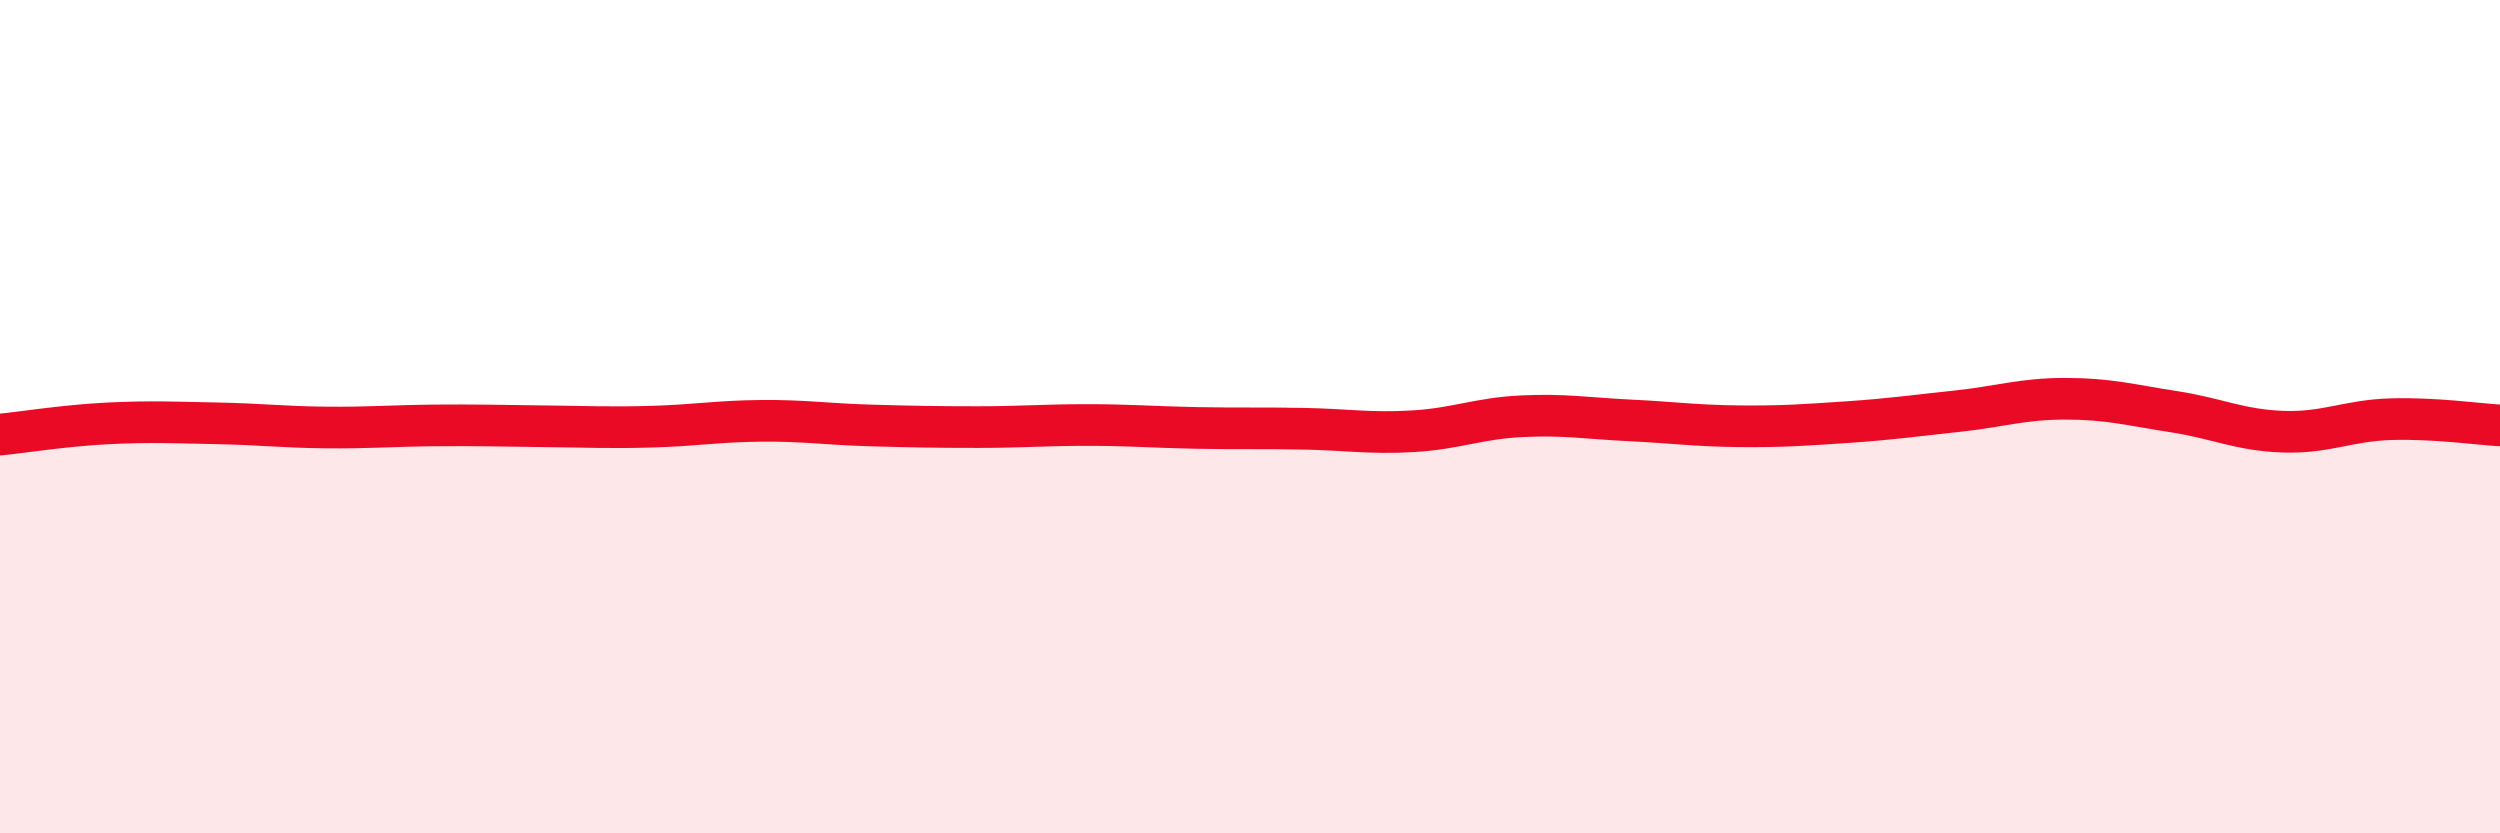 
    <svg width="60" height="20" viewBox="0 0 60 20" xmlns="http://www.w3.org/2000/svg">
      <path
        d="M 0,10.43 C 0.52,10.38 1.57,10.21 2.61,10.16 C 3.65,10.11 4.18,10.14 5.22,10.16 C 6.26,10.18 6.79,10.25 7.83,10.26 C 8.87,10.27 9.39,10.22 10.43,10.21 C 11.47,10.2 12,10.22 13.04,10.23 C 14.08,10.24 14.61,10.27 15.65,10.24 C 16.69,10.21 17.22,10.11 18.26,10.1 C 19.3,10.09 19.83,10.18 20.87,10.21 C 21.91,10.24 22.44,10.25 23.48,10.25 C 24.52,10.25 25.05,10.2 26.09,10.2 C 27.13,10.2 27.66,10.25 28.7,10.27 C 29.74,10.29 30.26,10.27 31.3,10.29 C 32.34,10.31 32.87,10.41 33.91,10.35 C 34.95,10.29 35.48,10.04 36.52,9.99 C 37.56,9.94 38.09,10.04 39.13,10.09 C 40.17,10.14 40.7,10.22 41.74,10.23 C 42.78,10.24 43.31,10.2 44.35,10.13 C 45.39,10.06 45.92,9.98 46.96,9.87 C 48,9.76 48.53,9.57 49.57,9.57 C 50.61,9.57 51.13,9.72 52.17,9.88 C 53.21,10.04 53.74,10.32 54.78,10.36 C 55.82,10.4 56.35,10.09 57.39,10.06 C 58.43,10.03 59.48,10.18 60,10.21L60 20L0 20Z"
        fill="#EB0A25"
        opacity="0.1"
        stroke-linecap="round"
        stroke-linejoin="round"
      />
      <path
        d="M 0,10.43 C 0.52,10.38 1.57,10.21 2.61,10.16 C 3.65,10.11 4.18,10.14 5.22,10.16 C 6.26,10.18 6.79,10.25 7.83,10.26 C 8.87,10.27 9.39,10.22 10.43,10.21 C 11.47,10.2 12,10.22 13.04,10.23 C 14.08,10.24 14.61,10.27 15.65,10.24 C 16.69,10.21 17.22,10.11 18.26,10.1 C 19.3,10.09 19.83,10.18 20.87,10.21 C 21.91,10.24 22.44,10.25 23.48,10.25 C 24.52,10.25 25.05,10.2 26.09,10.2 C 27.13,10.2 27.66,10.25 28.7,10.27 C 29.74,10.29 30.26,10.27 31.3,10.29 C 32.34,10.31 32.87,10.41 33.91,10.35 C 34.95,10.29 35.48,10.04 36.52,9.99 C 37.56,9.94 38.09,10.04 39.13,10.09 C 40.17,10.14 40.7,10.22 41.74,10.23 C 42.78,10.24 43.31,10.2 44.35,10.13 C 45.39,10.06 45.92,9.98 46.96,9.87 C 48,9.76 48.53,9.57 49.57,9.57 C 50.61,9.57 51.13,9.72 52.17,9.88 C 53.21,10.04 53.74,10.32 54.78,10.36 C 55.82,10.4 56.35,10.09 57.39,10.06 C 58.43,10.03 59.48,10.18 60,10.21"
        stroke="#EB0A25"
        stroke-width="1"
        fill="none"
        stroke-linecap="round"
        stroke-linejoin="round"
      />
    </svg>
  